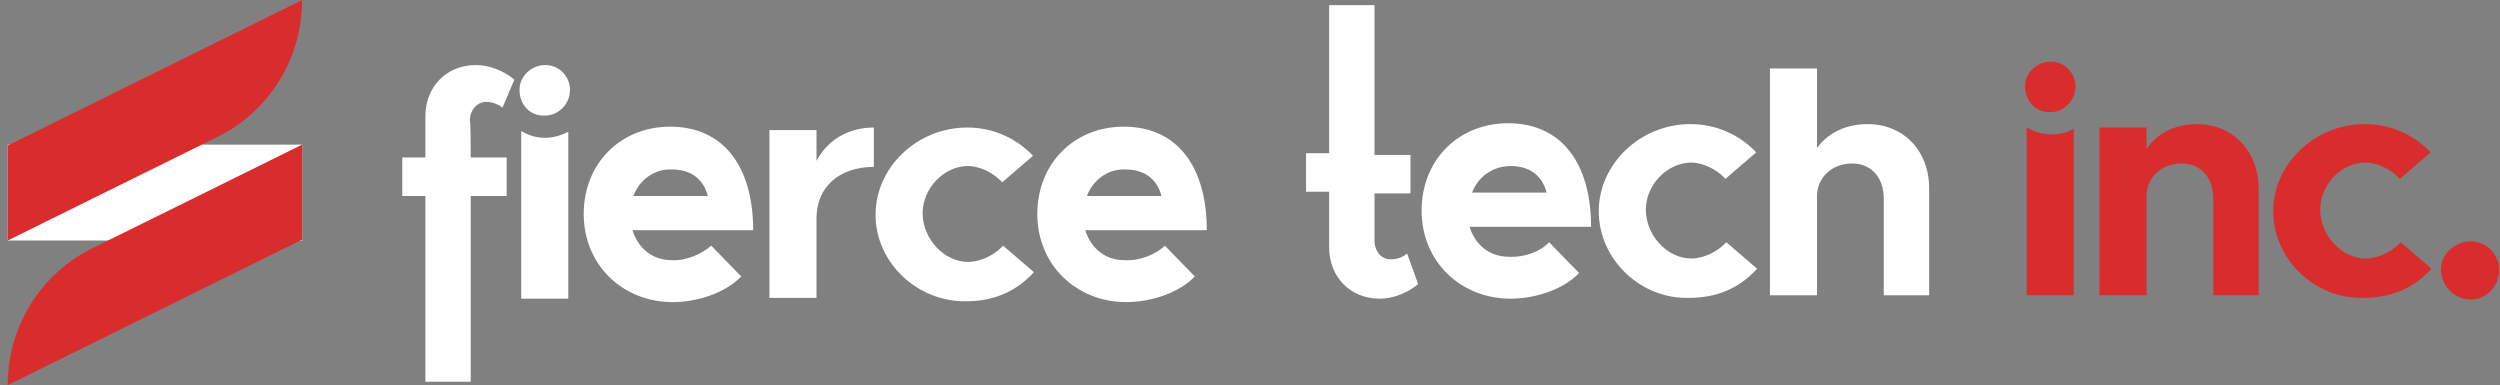 <?xml version="1.0" encoding="utf-8"?>
<!-- Generator: Adobe Illustrator 24.3.0, SVG Export Plug-In . SVG Version: 6.00 Build 0)  -->
<svg version="1.1" id="Layer_1" xmlns="http://www.w3.org/2000/svg" xmlns:xlink="http://www.w3.org/1999/xlink" x="0px" y="0px"
	 viewBox="0 0 292.1 45" style="enable-background:new 0 0 292.1 45;" xml:space="preserve">
<rect x="0" y="0" width="292.1" height="45" fill="#808080" stroke="none"/>
<style type="text/css">
	.st0{fill:#FFFFFF;}
	.st1{fill:#D92D2D;}
	.st2{fill:#555659;}
	.st3{fill:#7C0000;}
</style>
<g>
	<g>
		<g>
			<g>
				<path class="st0" d="M55,18.4h4.2v4.5H55v21.7h-5.3V22.9H47v-4.5h2.7v-4.8c0-3.5,2.5-6,5.9-6c1.6,0,3.3,0.7,4.5,1.7l-1.4,3.3
					c-0.4-0.4-1.2-0.7-1.9-0.7c-1,0-1.9,0.9-1.9,2.2C55,14.1,55,18.4,55,18.4z"/>
				<path class="st0" d="M60.7,10.5c0-1.6,1.4-2.9,3-2.9c1.7,0,2.9,1.4,2.9,2.9c0,1.7-1.4,3-2.9,3C61.9,13.6,60.7,12.2,60.7,10.5z
					 M63.7,16.1c-1.1,0-2-0.3-2.8-0.8v19.6h5.5V15.4C65.6,15.8,64.7,16.1,63.7,16.1z"/>
				<path class="st0" d="M83.1,28.7l3.5,3.6c-1.8,1.9-5.1,3-8,3c-5.8,0-10.4-4.3-10.4-10.3c0-5.9,4.3-10.2,10.1-10.2
					c6.2,0,9.7,4.6,9.7,12.1H73.9c0.7,2.2,2.4,3.5,4.6,3.5C80.1,30.5,82,29.7,83.1,28.7z M74,22.9h8.7c-0.5-2-2-3.1-4.2-3.1
					C76.5,19.7,74.7,21,74,22.9z"/>
				<path class="st0" d="M102.1,14.9v4.6c-4.1,0-6.7,2.4-6.7,6v9.3h-5.5V15.2h5.5v3.6C96.7,16.3,99.2,14.9,102.1,14.9z"/>
				<path class="st0" d="M102.3,25.1c0-5.6,4.9-10.2,10.7-10.2c3.1,0,5.8,1.3,7.7,3.3l-3.6,3.1c-1-1.1-2.6-1.9-4-1.9
					c-2.8,0-5.3,2.6-5.3,5.5c0,3,2.5,5.7,5.3,5.7c1.5,0,3.1-0.8,4.1-1.9l3.6,3.1c-2,2.2-4.6,3.4-7.9,3.4
					C107.2,35.3,102.3,30.7,102.3,25.1z"/>
				<path class="st0" d="M136.1,28.7l3.5,3.6c-1.8,1.9-5.1,3-8,3c-5.8,0-10.4-4.3-10.4-10.3c0-5.9,4.3-10.2,10.1-10.2
					c6.2,0,9.7,4.6,9.7,12.1h-14.2c0.7,2.2,2.4,3.5,4.6,3.5C133.2,30.5,135.1,29.7,136.1,28.7z M127,22.9h8.7c-0.5-2-2-3.1-4.2-3.1
					C129.5,19.7,127.7,21,127,22.9z"/>
			</g>
			<g>
				<path class="st0" d="M165.7,33.2c-1.2,1-2.9,1.7-4.5,1.7c-3.4,0-5.9-2.5-5.9-6v-6.5h-2.7v-4.5h2.7V0.6h5.3v17.5h4.2v4.5h-4.2
					v5.5c0,1.3,0.8,2.2,1.9,2.2c0.8,0,1.5-0.3,1.9-0.7L165.7,33.2z"/>
				<path class="st0" d="M181,28.3l3.5,3.6c-1.8,1.9-5.1,3-8,3c-5.8,0-10.4-4.3-10.4-10.3c0-5.9,4.3-10.2,10.1-10.2
					c6.2,0,9.7,4.6,9.7,12.1h-14.2c0.7,2.2,2.4,3.5,4.6,3.5C178.1,30.1,180,29.4,181,28.3z M172,22.5h8.7c-0.5-2-2-3.1-4.2-3.1
					C174.5,19.4,172.7,20.6,172,22.5z"/>
				<path class="st0" d="M186.8,24.7c0-5.6,4.9-10.2,10.7-10.2c3.1,0,5.8,1.3,7.7,3.3l-3.6,3.1c-1-1.1-2.6-1.9-4-1.9
					c-2.8,0-5.3,2.6-5.3,5.5c0,3,2.5,5.7,5.3,5.7c1.5,0,3.1-0.8,4.1-1.9l3.6,3.1c-2,2.2-4.6,3.4-7.9,3.4
					C191.7,35,186.8,30.3,186.8,24.7z"/>
				<path class="st0" d="M225.4,22v12.5h-5.3V23.2c0-2.5-1.5-4.1-3.7-4.1c-2.4,0-4.1,1.7-4.1,3.8v11.6h-5.5V8h5.5v9.3
					c1.2-1.7,3.3-2.8,5.9-2.8C222.4,14.5,225.4,17.6,225.4,22z"/>
				<g>
					<g>
						<path class="st1" d="M263.9,22v12.5h-5.3V23.2c0-2.5-1.5-4.1-3.7-4.1c-2.4,0-4.1,1.7-4.1,3.8v-0.1v11.7h-5.5V14.9h5.5v2.5
							c1.2-1.8,3.3-2.9,5.9-2.9C260.8,14.5,263.9,17.6,263.9,22z"/>
					</g>
				</g>
				<g>
					<g>
						<path class="st1" d="M265.6,24.7c0-5.6,4.9-10.2,10.7-10.2c3.1,0,5.8,1.3,7.7,3.3l-3.6,3.1c-1-1.1-2.6-1.9-4-1.9
							c-2.9,0-5.3,2.6-5.3,5.5c0,3,2.5,5.7,5.3,5.7c1.5,0,3.1-0.8,4.1-1.9l3.6,3.1c-2,2.2-4.6,3.4-7.9,3.4
							C270.5,35,265.6,30.3,265.6,24.7z"/>
					</g>
				</g>
				<g>
					<g>
						<path class="st1" d="M285.2,31.5c0-1.8,1.6-3.3,3.5-3.3s3.3,1.6,3.3,3.3c0,2-1.5,3.5-3.3,3.5C286.8,35,285.2,33.4,285.2,31.5z
							"/>
					</g>
				</g>
				<g>
					<g>
						<path class="st1" d="M236.6,10.1c0-1.6,1.4-2.9,3-2.9c1.7,0,2.9,1.4,2.9,2.9c0,1.7-1.4,3-2.9,3
							C237.9,13.2,236.6,11.8,236.6,10.1z M239.7,15.7c-1.1,0-2-0.3-2.9-0.8v19.6h5.5V15C241.6,15.5,240.7,15.7,239.7,15.7z"/>
					</g>
				</g>
			</g>
		</g>
	</g>
	<g>
		<rect x="0.9" y="16.9" class="st0" width="34.4" height="11.2"/>
		<path class="st1" d="M25.4,16L0.9,28.1V17L35.3,0l0,0C35.3,6.8,31.5,13,25.4,16z"/>
		<path class="st1" d="M35.3,28L0.9,45l0,0c0-6.8,3.8-13,9.9-16l24.5-12.1V28z"/>
	</g>
</g>
<g>
	<g>
		<g>
			<g>
				<path class="st2" d="M54.6-31.9h4.2v4.5h-4.2v22.7h-5.3v-22.7h-2.7v-4.5h2.7v-4.8c0-3.5,2.5-6,5.9-6c1.6,0,3.3,0.7,4.5,1.7
					l-1.4,3.3c-0.4-0.4-1.2-0.7-1.9-0.7c-1,0-1.9,0.9-1.9,2.2C54.6-36.2,54.6-31.9,54.6-31.9z"/>
				<path class="st2" d="M60.3-39.8c0-1.6,1.4-2.9,3-2.9c1.7,0,2.9,1.4,2.9,2.9c0,1.7-1.4,3-2.9,3C61.5-36.7,60.3-38.1,60.3-39.8z
					 M63.3-34.2c-1.1,0-2-0.3-2.8-0.8v19.6H66v-19.5C65.2-34.5,64.3-34.2,63.3-34.2z"/>
				<path class="st2" d="M82.7-21.6l3.5,3.6c-1.8,1.9-5.1,3-8,3c-5.8,0-10.4-4.3-10.4-10.3c0-5.9,4.3-10.2,10.1-10.2
					c6.2,0,9.7,4.6,9.7,12.1H73.5c0.7,2.2,2.4,3.5,4.6,3.5C79.7-19.8,81.6-20.6,82.7-21.6z M73.6-27.4h8.7c-0.5-2-2-3.1-4.2-3.1
					C76.1-30.6,74.3-29.3,73.6-27.4z"/>
				<path class="st2" d="M101.7-35.4v4.6c-4.1,0-6.7,2.4-6.7,6v9.3h-5.5v-19.6H95v3.6C96.3-34,98.8-35.4,101.7-35.4z"/>
				<path class="st2" d="M101.9-25.2c0-5.6,4.9-10.2,10.7-10.2c3.1,0,5.8,1.3,7.7,3.3l-3.6,3.1c-1-1.1-2.6-1.9-4-1.9
					c-2.8,0-5.3,2.6-5.3,5.5c0,3,2.5,5.7,5.3,5.7c1.5,0,3.1-0.8,4.1-1.9l3.6,3.1c-2,2.2-4.6,3.4-7.9,3.4
					C106.8-15,101.9-19.6,101.9-25.2z"/>
				<path class="st2" d="M135.7-21.6l3.5,3.6c-1.8,1.9-5.1,3-8,3c-5.8,0-10.4-4.3-10.4-10.3c0-5.9,4.3-10.2,10.1-10.2
					c6.2,0,9.7,4.6,9.7,12.1h-14.2c0.7,2.2,2.4,3.5,4.6,3.5C132.8-19.8,134.7-20.6,135.7-21.6z M126.6-27.4h8.7
					c-0.5-2-2-3.1-4.2-3.1C129.1-30.6,127.3-29.3,126.6-27.4z"/>
			</g>
			<g>
				<path class="st1" d="M165.3-17.1c-1.2,1-2.9,1.7-4.5,1.7c-3.4,0-5.9-2.5-5.9-6v-6.5h-2.7v-4.5h2.7v-17.3h5.3v17.5h4.2v4.5h-4.2
					v5.5c0,1.3,0.8,2.2,1.9,2.2c0.8,0,1.5-0.3,1.9-0.7L165.3-17.1z"/>
				<path class="st1" d="M180.6-22l3.5,3.6c-1.8,1.9-5.1,3-8,3c-5.8,0-10.4-4.3-10.4-10.3c0-5.9,4.3-10.2,10.1-10.2
					c6.2,0,9.7,4.6,9.7,12.1h-14.2c0.7,2.2,2.4,3.5,4.6,3.5C177.7-20.2,179.6-20.9,180.6-22z M171.6-27.8h8.7c-0.5-2-2-3.1-4.2-3.1
					C174.1-30.9,172.3-29.7,171.6-27.8z"/>
				<path class="st1" d="M186.4-25.6c0-5.6,4.9-10.2,10.7-10.2c3.1,0,5.8,1.3,7.7,3.3l-3.6,3.1c-1-1.1-2.6-1.9-4-1.9
					c-2.8,0-5.3,2.6-5.3,5.5c0,3,2.5,5.7,5.3,5.7c1.5,0,3.1-0.8,4.1-1.9l3.6,3.1c-2,2.2-4.6,3.4-7.9,3.4
					C191.3-15.3,186.4-20,186.4-25.6z"/>
				<path class="st1" d="M225-28.3v12.5h-5.3v-11.3c0-2.5-1.5-4.1-3.7-4.1c-2.4,0-4.1,1.7-4.1,3.8v11.6h-5.5v-26.5h5.5v9.3
					c1.2-1.7,3.3-2.8,5.9-2.8C222-35.8,225-32.7,225-28.3z"/>
				<g>
					<g>
						<path class="st1" d="M263.5-28.3v12.5h-5.3v-11.3c0-2.5-1.5-4.1-3.7-4.1c-2.4,0-4.1,1.7-4.1,3.8v-0.1v11.7h-5.5v-19.6h5.5v2.5
							c1.2-1.8,3.3-2.9,5.9-2.9C260.4-35.8,263.5-32.7,263.5-28.3z"/>
					</g>
				</g>
				<g>
					<g>
						<path class="st1" d="M265.2-25.6c0-5.6,4.9-10.2,10.7-10.2c3.1,0,5.8,1.3,7.7,3.3l-3.6,3.1c-1-1.1-2.6-1.9-4-1.9
							c-2.9,0-5.3,2.6-5.3,5.5c0,3,2.5,5.7,5.3,5.7c1.5,0,3.1-0.8,4.1-1.9l3.6,3.1c-2,2.2-4.6,3.4-7.9,3.4
							C270.1-15.3,265.2-20,265.2-25.6z"/>
					</g>
				</g>
				<g>
					<g>
						<path class="st1" d="M284.8-18.8c0-1.8,1.6-3.3,3.5-3.3s3.3,1.6,3.3,3.3c0,2-1.5,3.5-3.3,3.5
							C286.4-15.3,284.8-16.9,284.8-18.8z"/>
					</g>
				</g>
				<g>
					<g>
						<path class="st1" d="M236.2-40.2c0-1.6,1.4-2.9,3-2.9c1.7,0,2.9,1.4,2.9,2.9c0,1.7-1.4,3-2.9,3
							C237.5-37.1,236.2-38.5,236.2-40.2z M239.3-34.6c-1.1,0-2-0.3-2.9-0.8v19.6h5.5v-19.5C241.2-34.8,240.3-34.6,239.3-34.6z"/>
					</g>
				</g>
			</g>
		</g>
	</g>
	<g>
		<rect x="0.5" y="-33.4" class="st3" width="34.4" height="11.2"/>
		<path class="st1" d="M25-34.3L0.5-22.2v-11.1l34.4-17l0,0C34.9-43.5,31.1-37.3,25-34.3z"/>
		<path class="st1" d="M34.9-22.3L0.5-5.3l0,0c0-6.8,3.8-13,9.9-16l24.5-12.1V-22.3z"/>
	</g>
</g>
</svg>
